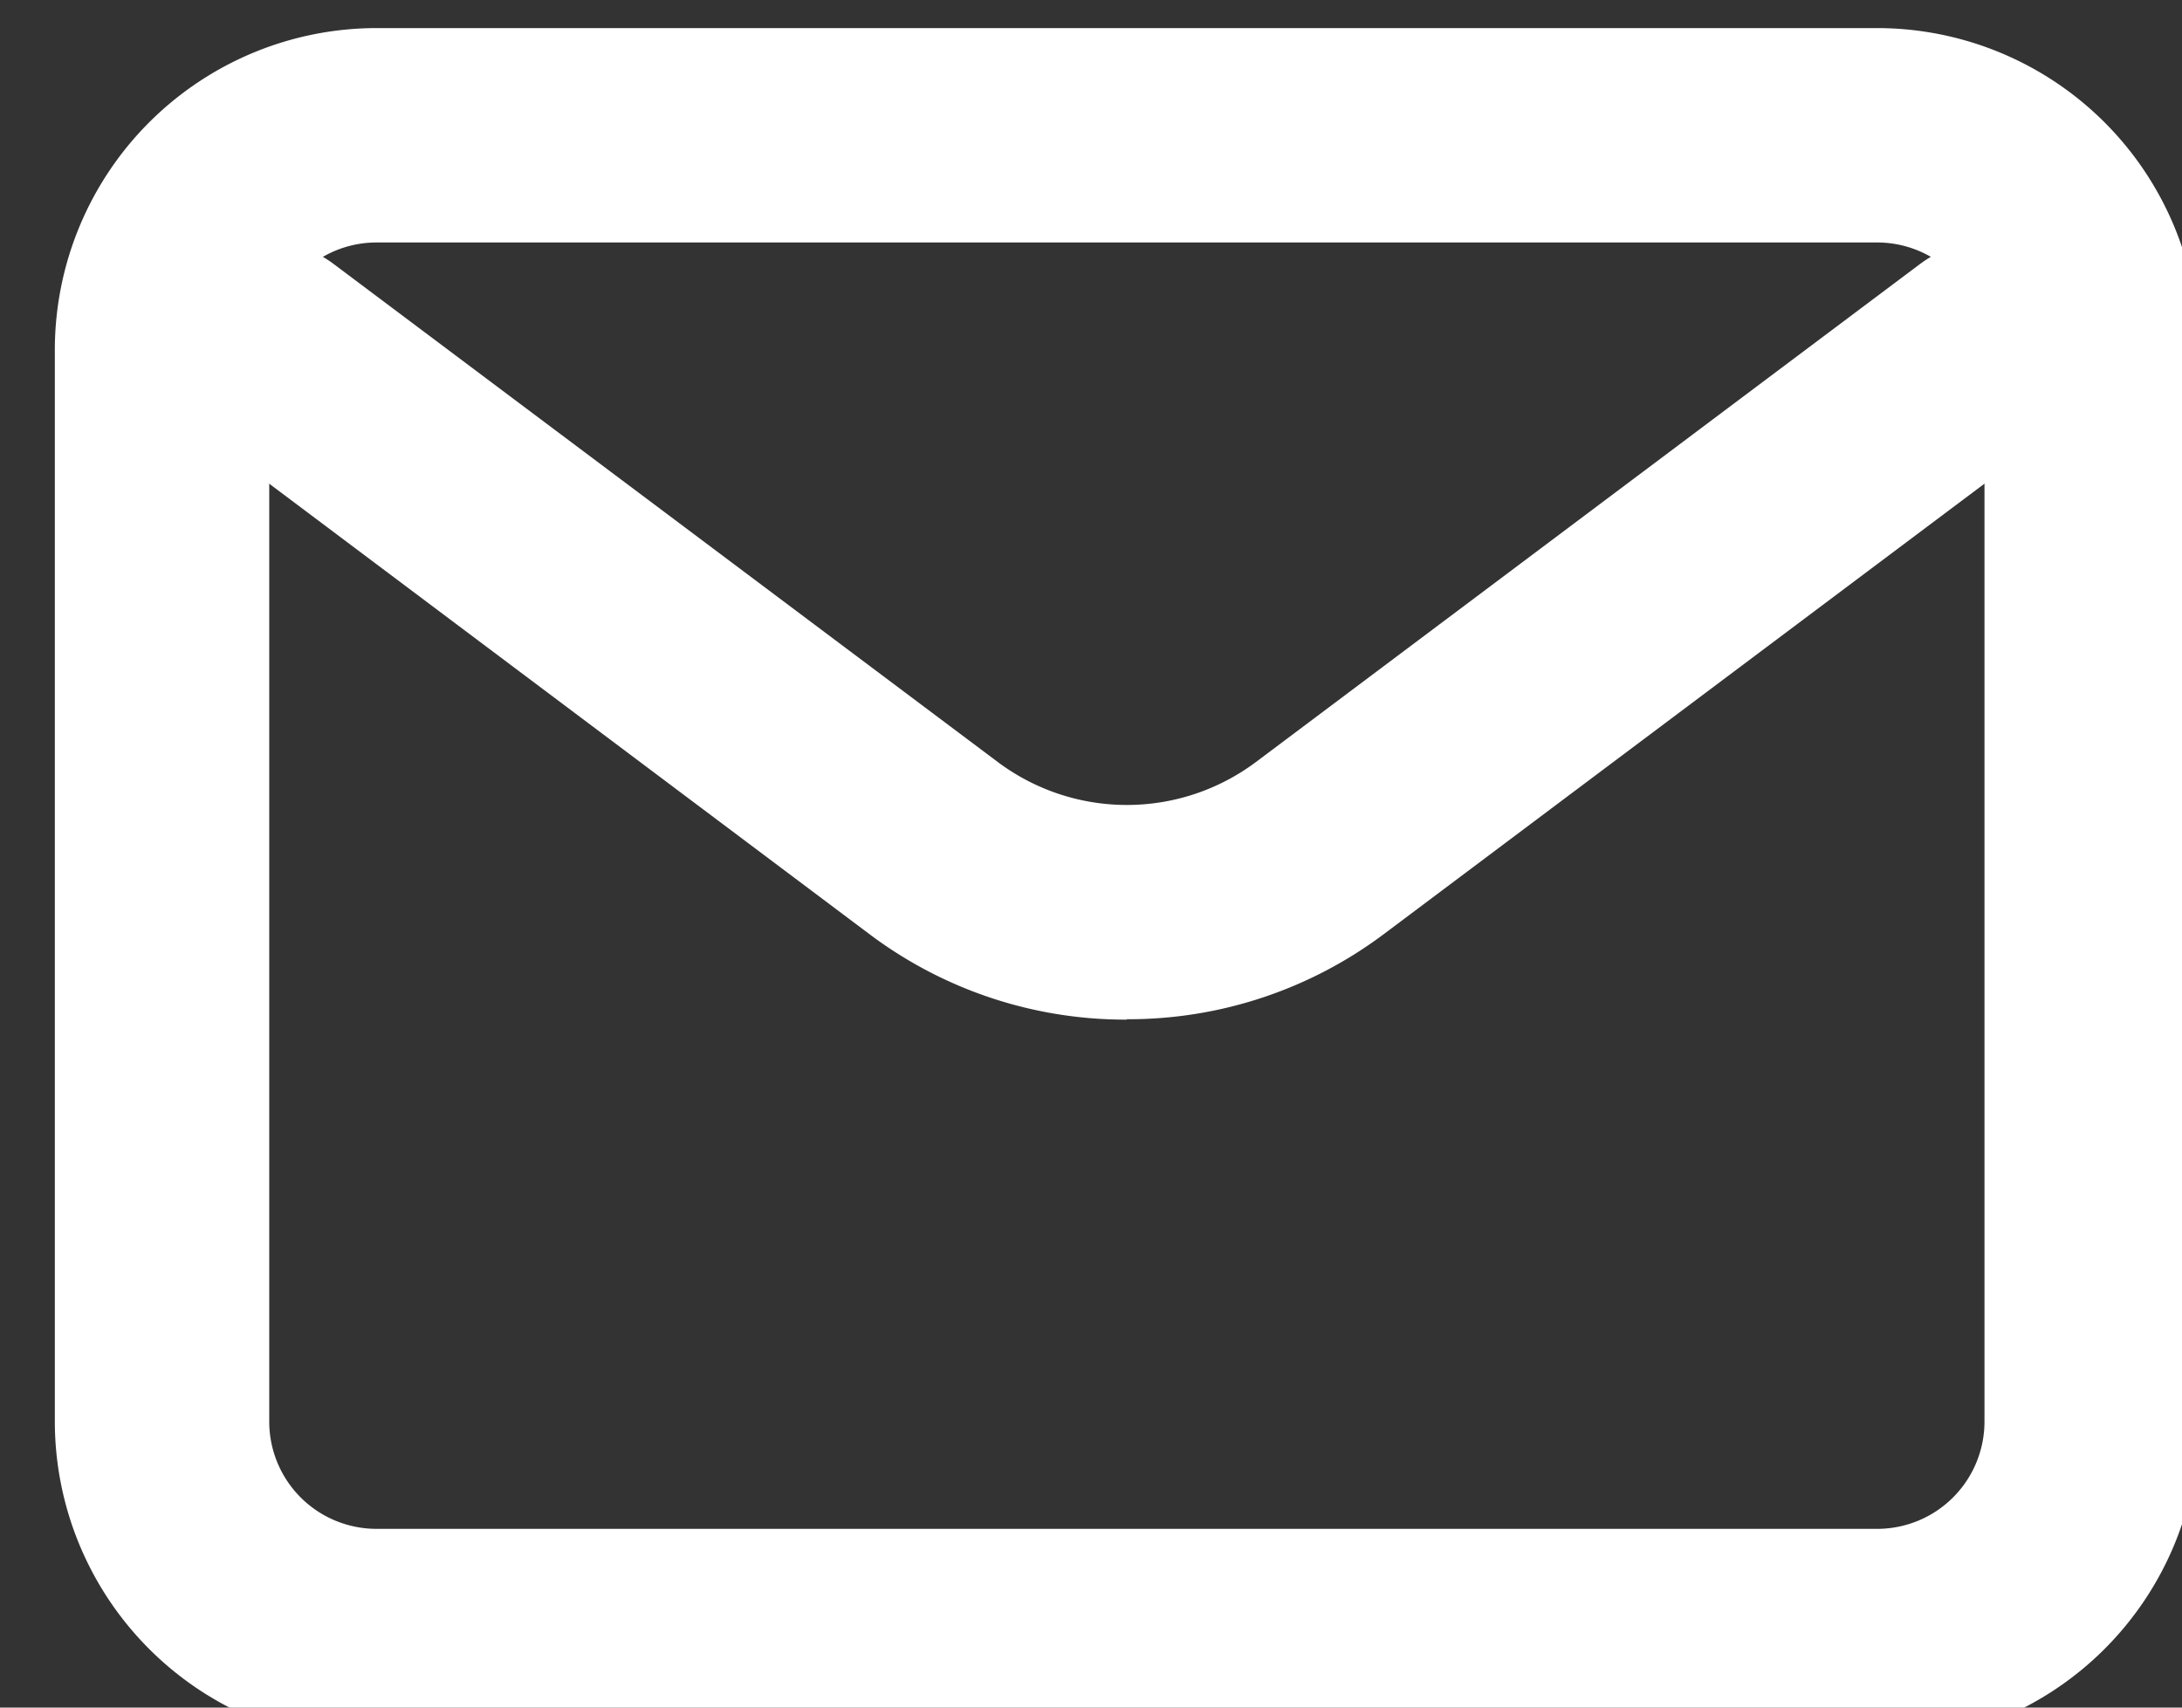 <svg xmlns="http://www.w3.org/2000/svg" xmlns:xlink="http://www.w3.org/1999/xlink" width="23" height="18" viewBox="0 0 23 18">
  <rect x="0" y="0" width="23" height="18" fill="#333333" stroke="none"/>
  <defs>
    <clipPath id="clip-path">
      <rect id="長方形_578" data-name="長方形 578" width="23" height="18" transform="translate(-0.352 -0.296)" fill="#fff"/>
    </clipPath>
  </defs>
  <g id="グループ_793" data-name="グループ 793" transform="translate(0.352 0.296)">
    <g id="グループ_792" data-name="グループ 792" transform="translate(0)" clip-path="url(#clip-path)">
      <path id="パス_719" data-name="パス 719" d="M12.17,12.192a4.487,4.487,0,0,1-2.712-.9L2.452,6.034A1.13,1.13,0,1,1,3.808,4.226L10.814,9.48a2.271,2.271,0,0,0,2.712,0l7.006-5.254a1.13,1.13,0,0,1,1.356,1.808l-7.006,5.254a4.485,4.485,0,0,1-2.712.9" transform="translate(-0.644 -1.74)" fill="#fff"/>
      <path id="パス_720" data-name="パス 720" d="M19.21,18.08H3.39A3.394,3.394,0,0,1,0,14.69V3.39A3.394,3.394,0,0,1,3.39,0H19.21A3.394,3.394,0,0,1,22.6,3.39v11.3a3.394,3.394,0,0,1-3.39,3.39M3.39,2.26A1.131,1.131,0,0,0,2.26,3.39v11.3a1.131,1.131,0,0,0,1.13,1.13H19.21a1.131,1.131,0,0,0,1.13-1.13V3.39a1.131,1.131,0,0,0-1.13-1.13Z" transform="translate(0.226)" fill="#fff"/>
    </g>
  </g>
</svg>
